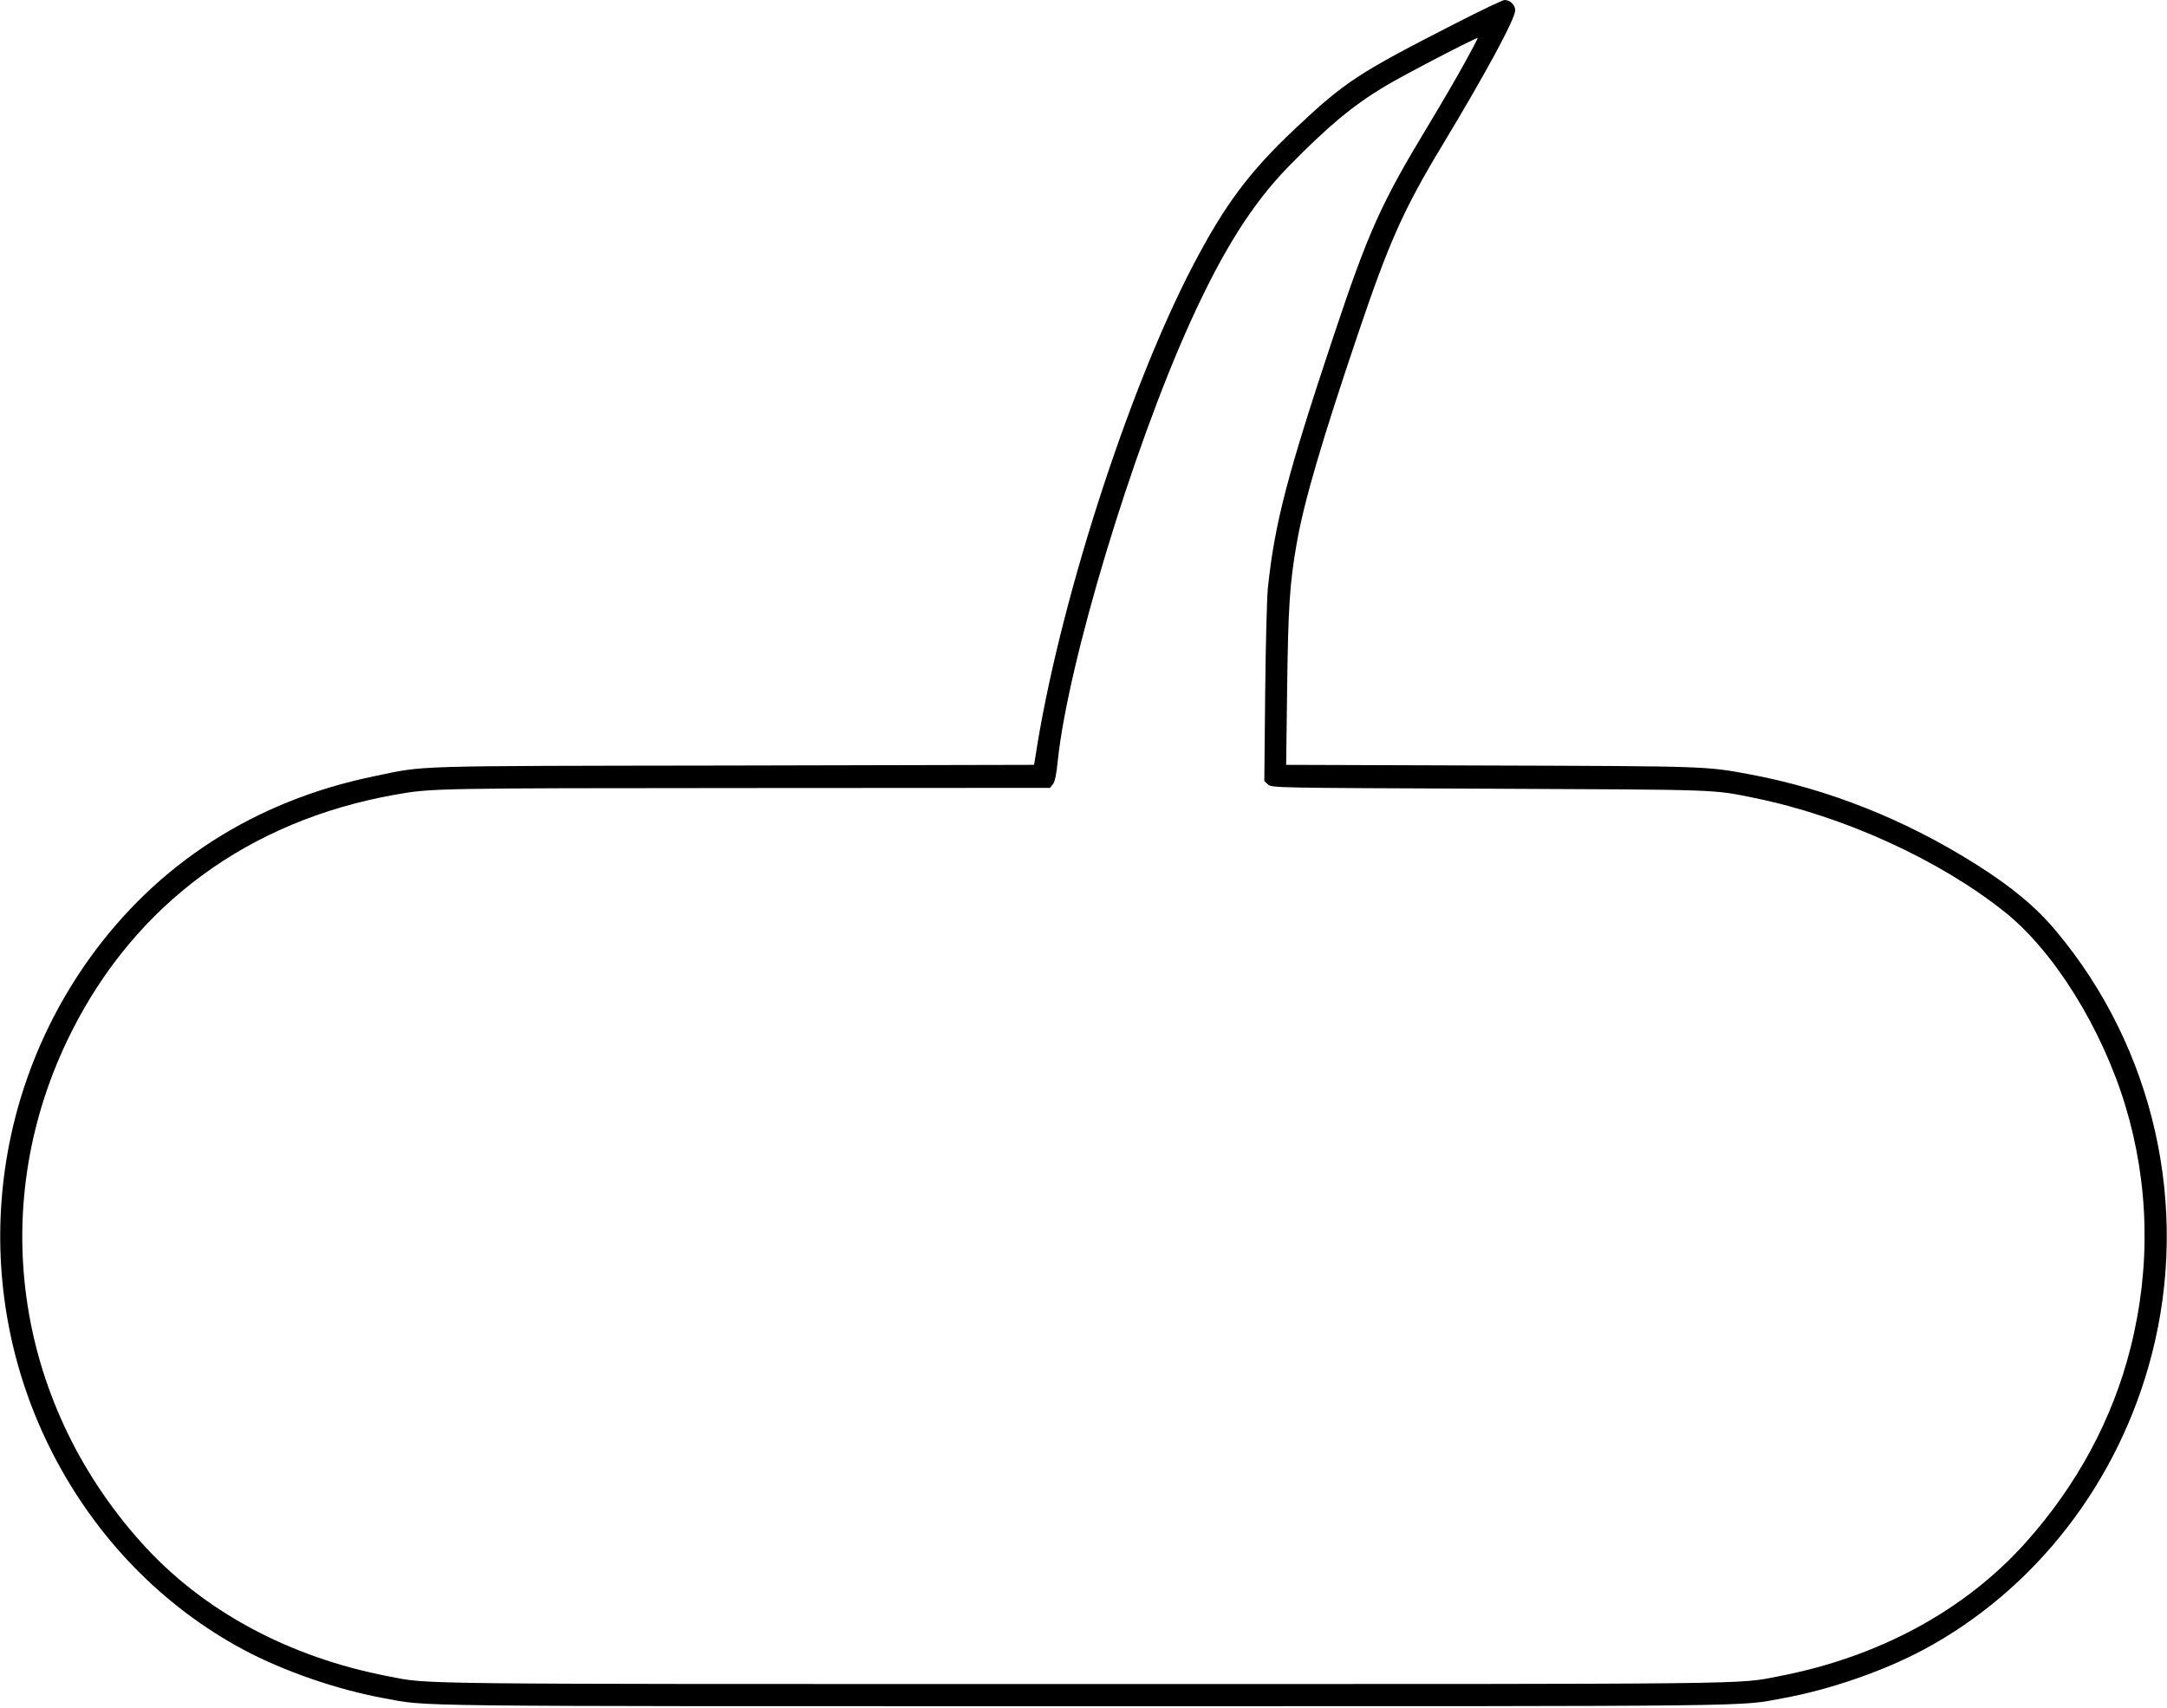  <svg version="1.0" xmlns="http://www.w3.org/2000/svg"
 width="1280pt" height="1009pt" viewBox="0 0 1280 1009"
 preserveAspectRatio="xMidYMid meet"><g transform="translate(0,1009) scale(0.1,-0.1)"
fill="#000000" stroke="none">
<path d="M8596 9951 c-575 -294 -651 -343 -952 -627 -266 -251 -411 -446 -598
-804 -386 -740 -797 -2023 -931 -2907 l-7 -42 -1776 -4 c-1946 -3 -1812 1
-2120 -63 -707 -145 -1285 -517 -1690 -1086 -608 -857 -690 -1980 -212 -2913
257 -502 650 -906 1130 -1163 236 -126 554 -236 830 -286 263 -49 47 -47 4130
-47 4083 0 3867 -2 4130 47 276 50 594 160 830 286 663 355 1156 992 1350
1745 226 874 14 1811 -566 2503 -117 140 -258 258 -470 392 -419 265 -873 446
-1339 533 -257 48 -251 48 -1529 52 l-1209 4 6 457 c6 472 15 619 57 855 43
245 147 600 364 1242 181 535 266 726 492 1101 259 429 434 753 434 803 0 32
-30 61 -63 61 -11 0 -141 -62 -291 -139z m53 -237 c-45 -82 -139 -243 -209
-359 -284 -470 -355 -627 -566 -1260 -272 -817 -345 -1098 -385 -1480 -6 -60
-13 -342 -16 -625 l-5 -515 22 -20 c22 -20 40 -20 1314 -25 1379 -6 1309 -4
1561 -55 524 -107 1087 -363 1475 -672 291 -231 575 -687 714 -1146 140 -463
151 -952 31 -1429 -106 -422 -315 -810 -617 -1149 -361 -404 -870 -680 -1466
-794 -244 -47 -68 -45 -4102 -45 -4034 0 -3858 -2 -4102 45 -596 114 -1105
390 -1466 794 -753 843 -913 2012 -411 3012 380 758 1048 1249 1909 1403 219
39 227 39 2073 40 l1799 1 17 21 c12 15 21 57 29 139 61 581 437 1827 782
2590 193 426 367 702 584 924 228 233 375 356 566 471 108 65 542 291 548 285
2 -1 -34 -70 -79 -151z"/>
</g>
</svg>
